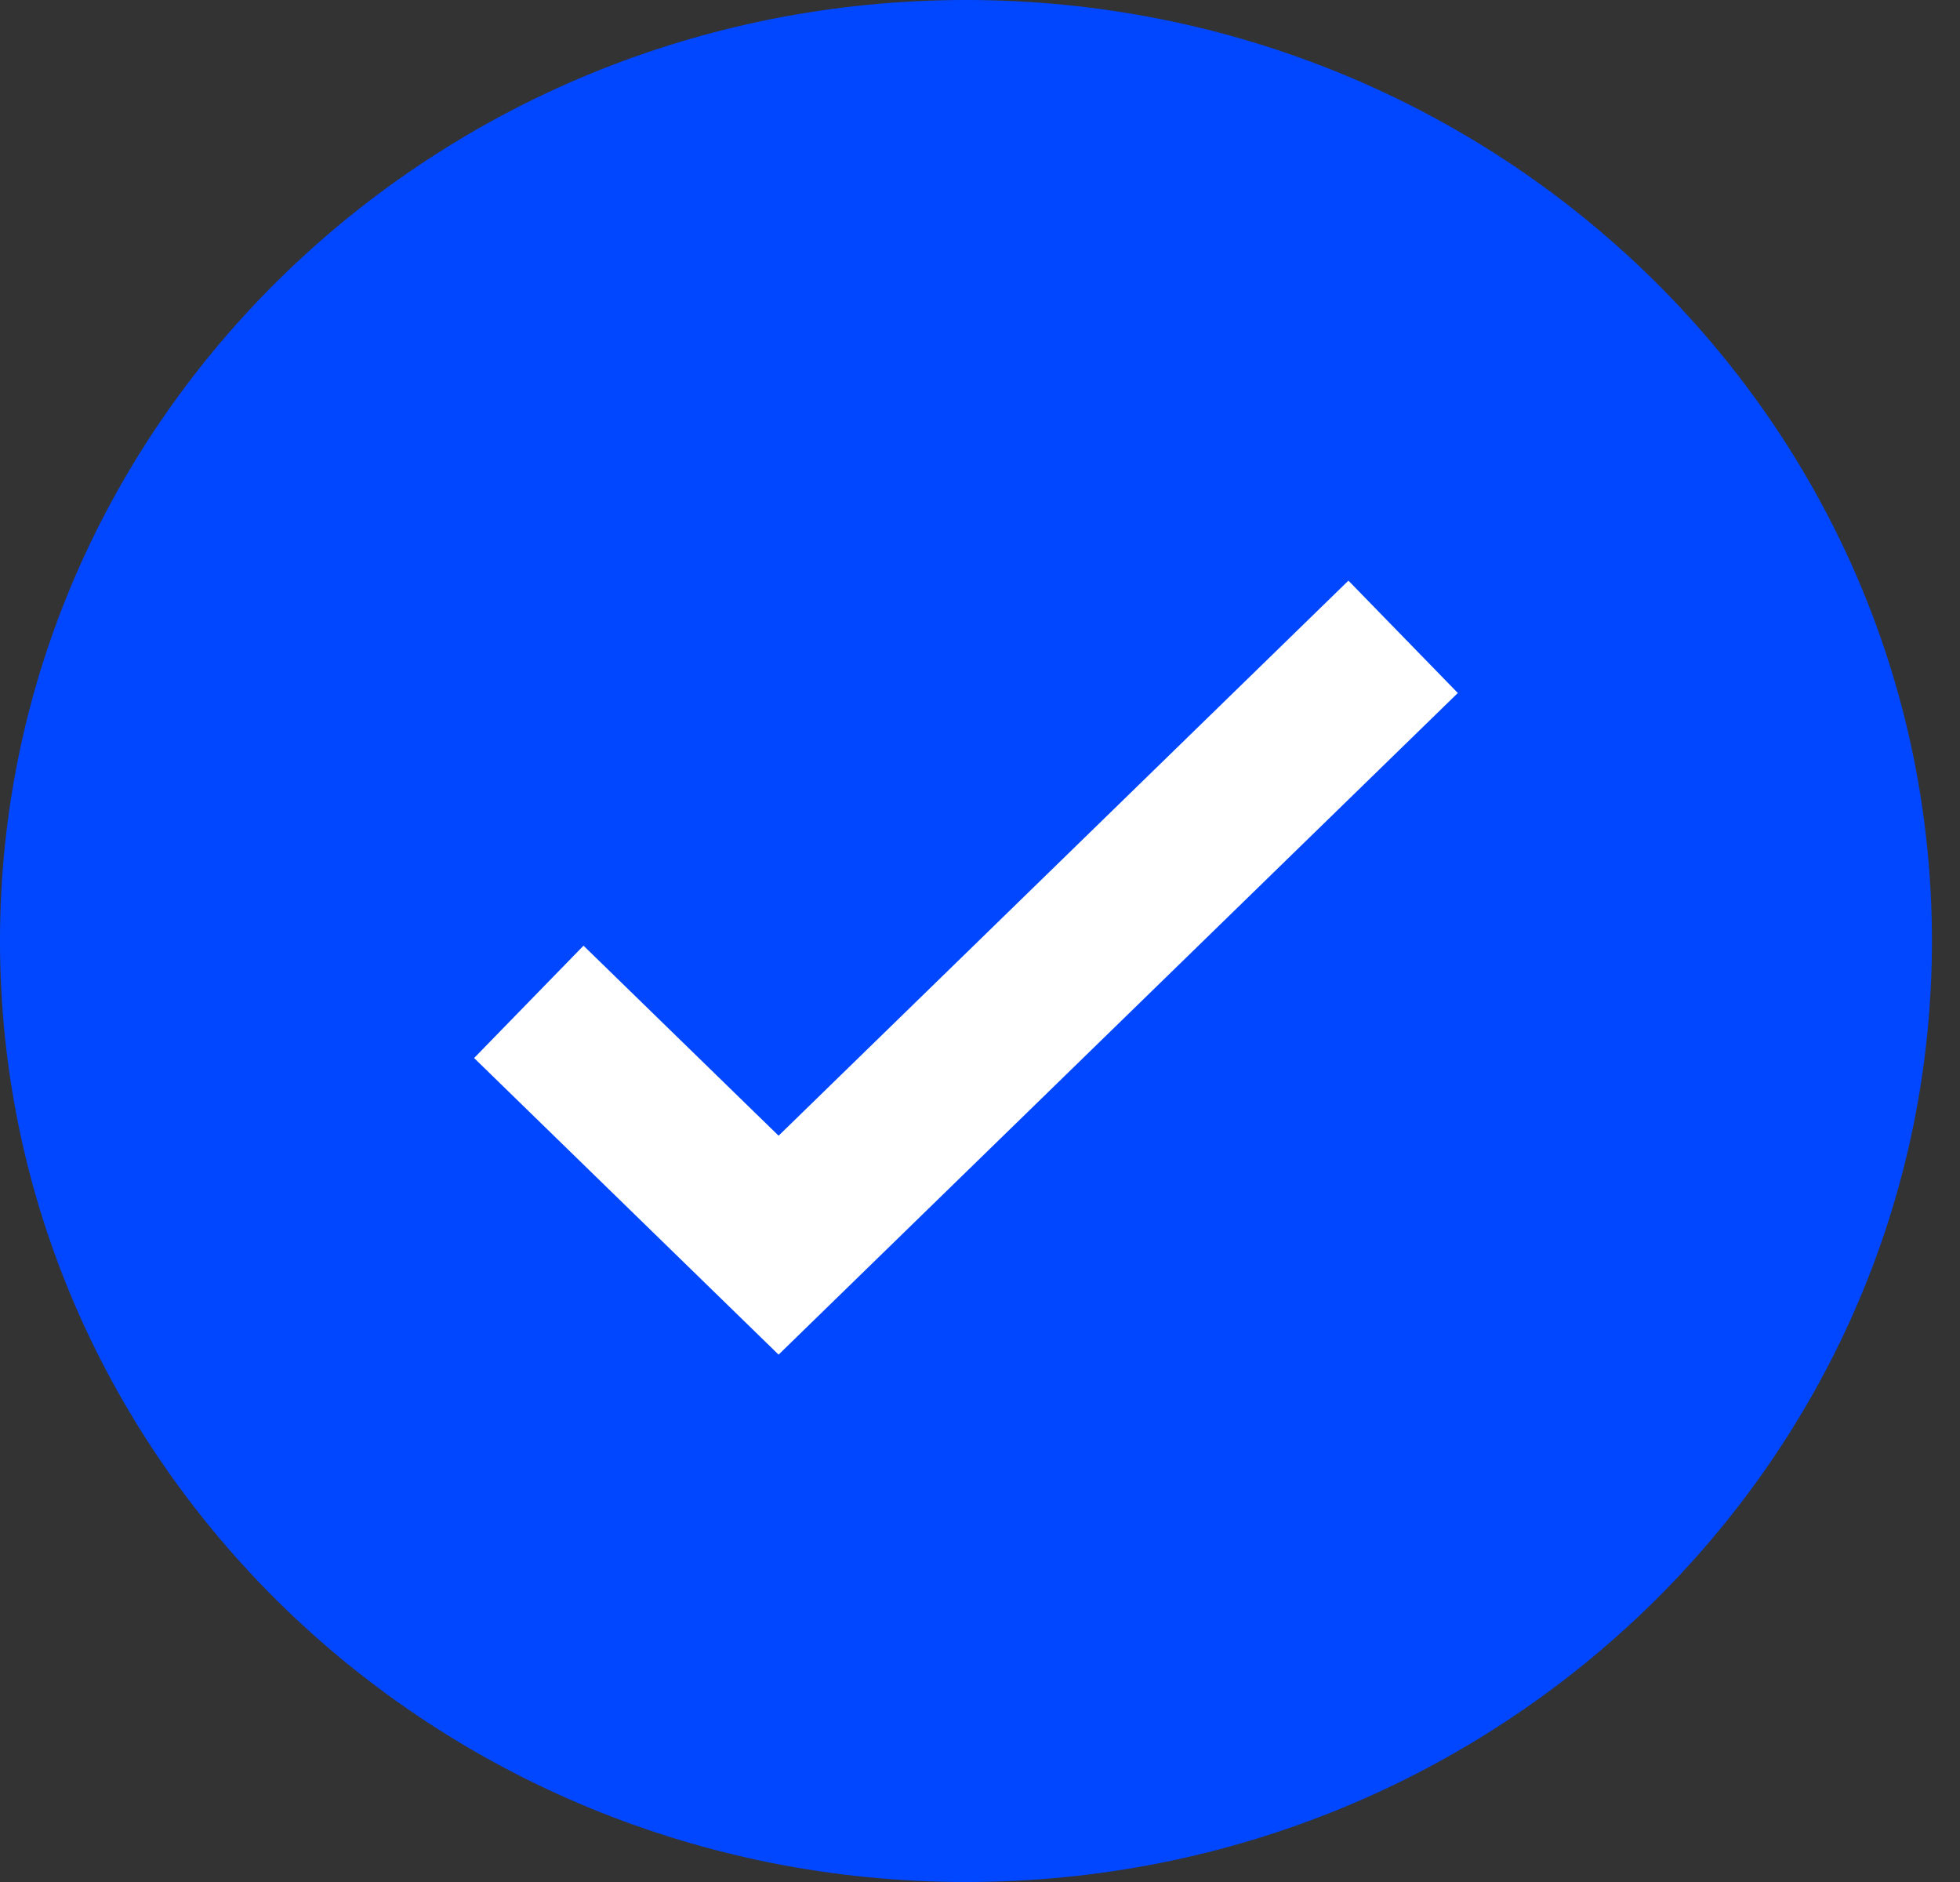 <svg width="25" height="24" viewBox="0 0 25 24" fill="none" xmlns="http://www.w3.org/2000/svg">
<rect x="0" y="0" width="25" height="24" fill="#333333" stroke="none"/>
<g clip-path="url(#clip0_1697_20832)">
<path d="M12.321 24C19.126 24 24.642 18.628 24.642 12C24.642 5.372 19.126 0 12.321 0C5.516 0 0 5.372 0 12C0 18.628 5.516 24 12.321 24Z" fill="#0047FF"/>
<path d="M6.745 12.776L9.931 15.879L17.897 8.121" stroke="white" stroke-width="2"/>
</g>
<defs>
<clipPath id="clip0_1697_20832">
<rect width="24.642" height="24" fill="white"/>
</clipPath>
</defs>
</svg>
